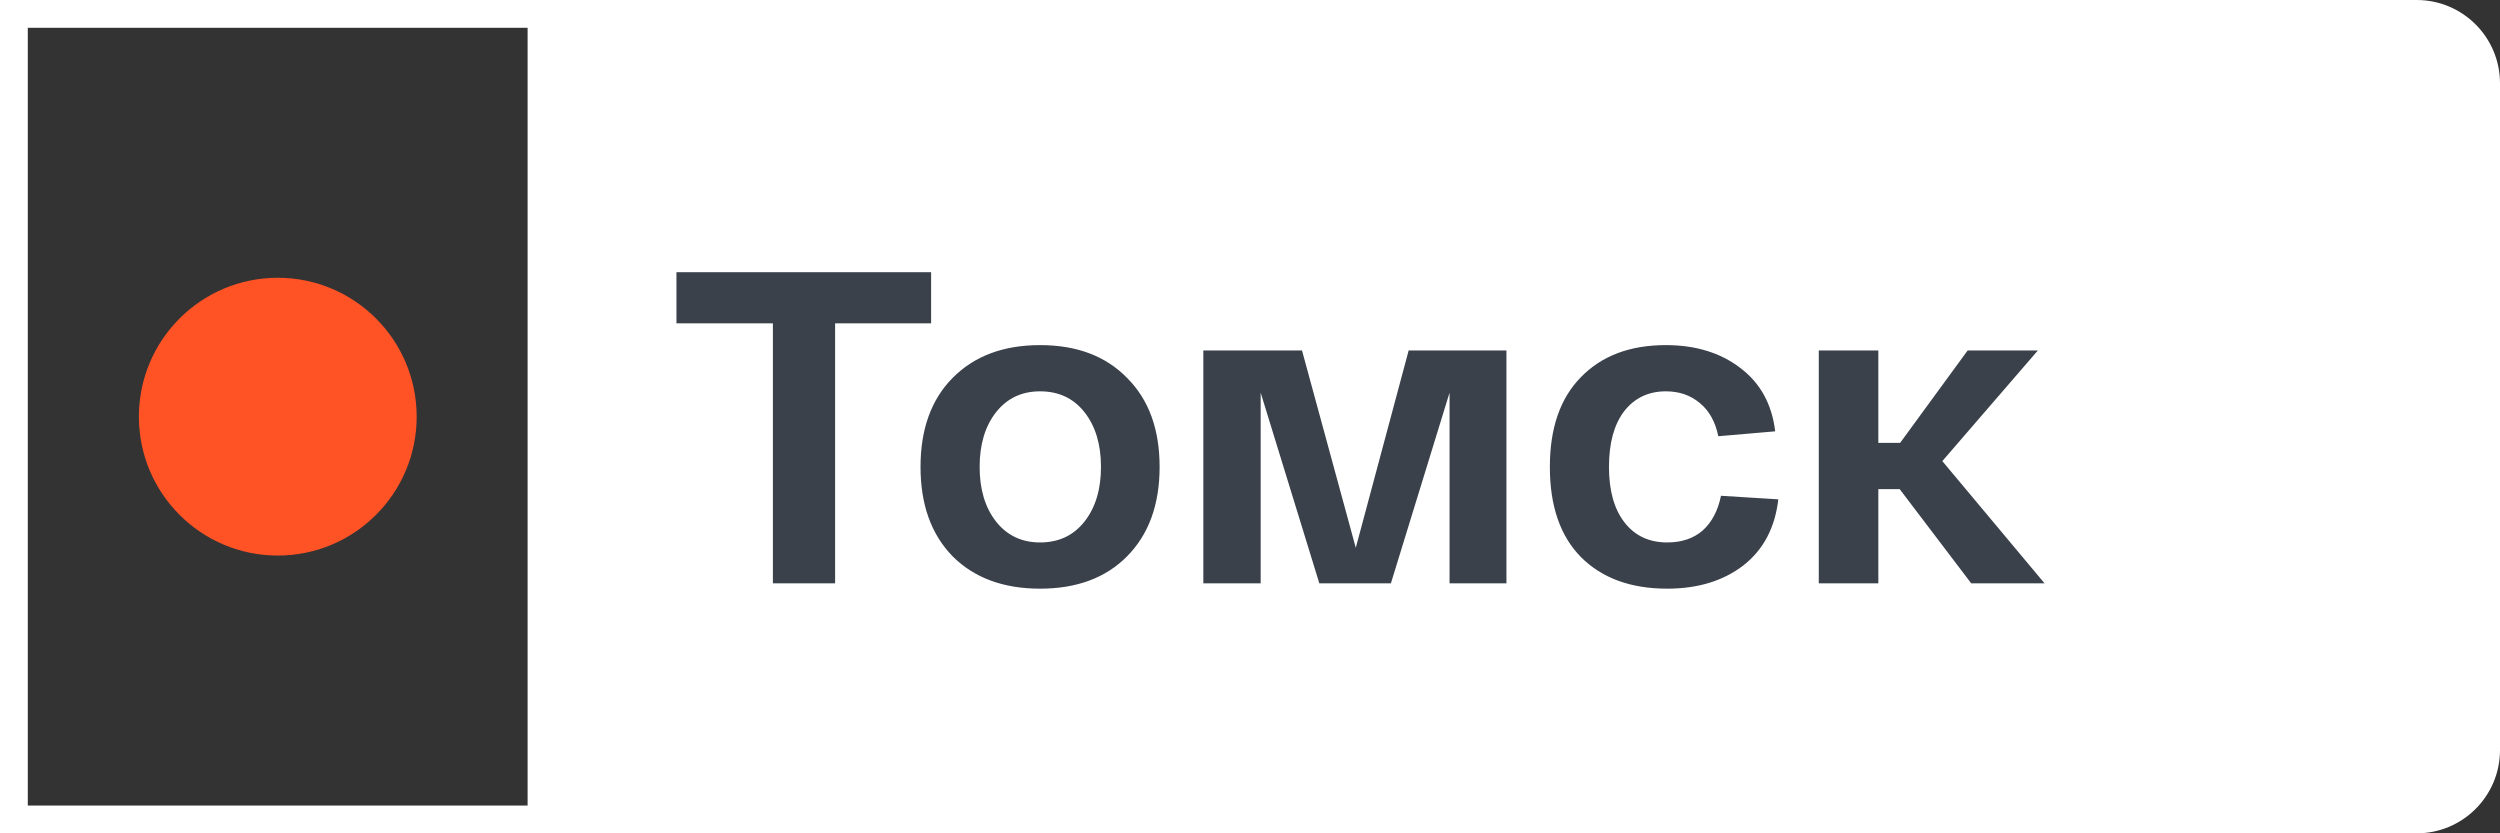 <?xml version="1.0" encoding="UTF-8"?> <svg xmlns="http://www.w3.org/2000/svg" width="90" height="30" viewBox="0 0 90 30" fill="none"><rect x="0" y="0" width="90" height="30" fill="#333333" stroke="none"/><path fill-rule="evenodd" clip-rule="evenodd" d="M87 0H19V30H87C88.657 30 90 28.657 90 27V3C90 1.343 88.657 0 87 0Z" fill="white"></path><rect x="0.5" y="0.5" width="19" height="29" stroke="white"></rect><path d="M24.352 11.64V9.8H33.52V11.64H30.064V21H27.824V11.64H24.352ZM34.291 20.024C33.523 19.235 33.139 18.163 33.139 16.808C33.139 15.453 33.523 14.387 34.291 13.608C35.069 12.819 36.12 12.424 37.443 12.424C38.765 12.424 39.81 12.819 40.578 13.608C41.357 14.387 41.746 15.453 41.746 16.808C41.746 18.163 41.357 19.235 40.578 20.024C39.81 20.803 38.765 21.192 37.443 21.192C36.12 21.192 35.069 20.803 34.291 20.024ZM35.858 14.84C35.464 15.341 35.267 15.997 35.267 16.808C35.267 17.619 35.464 18.275 35.858 18.776C36.253 19.277 36.781 19.528 37.443 19.528C38.114 19.528 38.648 19.277 39.042 18.776C39.437 18.275 39.635 17.619 39.635 16.808C39.635 15.997 39.437 15.341 39.042 14.84C38.648 14.339 38.114 14.088 37.443 14.088C36.781 14.088 36.253 14.339 35.858 14.84ZM50.712 12.616H54.232V21H52.184V14.136L50.072 21H47.496L45.384 14.136V21H43.32V12.616H46.872L48.808 19.72L50.712 12.616ZM55.795 16.808C55.795 15.411 56.168 14.333 56.915 13.576C57.661 12.808 58.68 12.424 59.971 12.424C61.037 12.424 61.928 12.696 62.643 13.24C63.368 13.784 63.789 14.547 63.907 15.528L61.859 15.704C61.752 15.181 61.528 14.781 61.187 14.504C60.856 14.227 60.451 14.088 59.971 14.088C59.341 14.088 58.84 14.328 58.467 14.808C58.104 15.288 57.923 15.955 57.923 16.808C57.923 17.661 58.109 18.328 58.483 18.808C58.856 19.288 59.368 19.528 60.019 19.528C60.541 19.528 60.968 19.384 61.299 19.096C61.629 18.797 61.848 18.381 61.955 17.848L64.019 17.976C63.901 19 63.48 19.795 62.755 20.36C62.029 20.915 61.117 21.192 60.019 21.192C58.707 21.192 57.672 20.813 56.915 20.056C56.168 19.299 55.795 18.216 55.795 16.808ZM73.604 21H70.964L68.388 17.608H67.62V21H65.476V12.616H67.62V15.944H68.404L70.836 12.616H73.364L69.924 16.6L73.604 21Z" fill="#3A414B"></path><circle cx="10" cy="15" r="5" fill="#FF5326"></circle></svg> 
